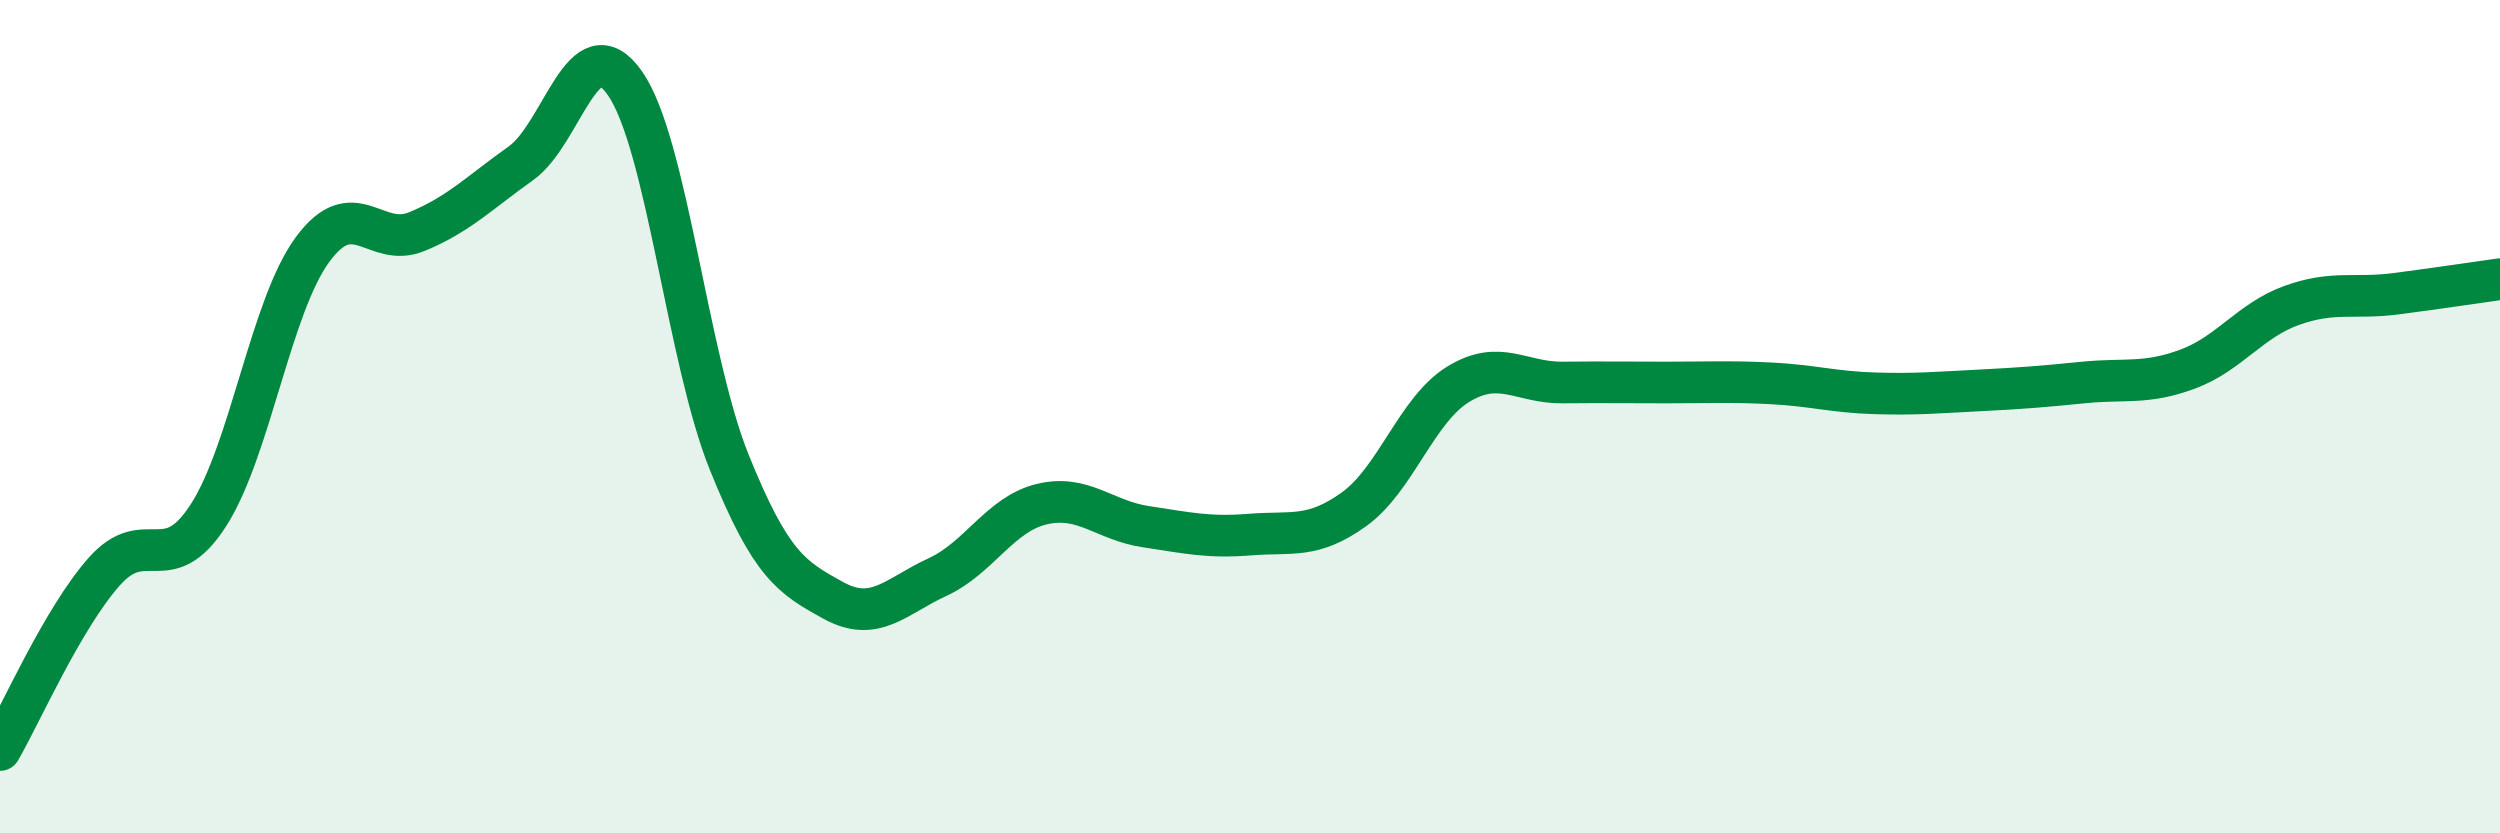 
    <svg width="60" height="20" viewBox="0 0 60 20" xmlns="http://www.w3.org/2000/svg">
      <path
        d="M 0,18 C 0.5,17.14 1.5,14.85 2.5,13.72 C 3.5,12.59 4,13.92 5,12.37 C 6,10.82 6.5,7.35 7.5,5.99 C 8.5,4.63 9,5.97 10,5.56 C 11,5.15 11.5,4.63 12.5,3.92 C 13.5,3.21 14,0.57 15,2 C 16,3.43 16.5,8.61 17.5,11.09 C 18.5,13.57 19,13.86 20,14.41 C 21,14.96 21.5,14.31 22.5,13.85 C 23.5,13.39 24,12.34 25,12.1 C 26,11.86 26.5,12.49 27.5,12.64 C 28.5,12.79 29,12.91 30,12.83 C 31,12.75 31.5,12.94 32.5,12.22 C 33.5,11.5 34,9.83 35,9.22 C 36,8.61 36.5,9.19 37.5,9.18 C 38.5,9.17 39,9.18 40,9.18 C 41,9.18 41.5,9.15 42.5,9.2 C 43.5,9.25 44,9.41 45,9.44 C 46,9.47 46.5,9.42 47.5,9.37 C 48.5,9.32 49,9.28 50,9.18 C 51,9.08 51.5,9.23 52.5,8.86 C 53.5,8.49 54,7.69 55,7.33 C 56,6.97 56.5,7.18 57.5,7.05 C 58.5,6.92 59.5,6.77 60,6.7L60 20L0 20Z"
        fill="#008740"
        opacity="0.1"
        stroke-linecap="round"
        stroke-linejoin="round"
      />
      <path
        d="M 0,18 C 0.5,17.14 1.5,14.85 2.5,13.72 C 3.5,12.59 4,13.92 5,12.37 C 6,10.82 6.5,7.35 7.5,5.99 C 8.5,4.63 9,5.97 10,5.56 C 11,5.15 11.5,4.63 12.5,3.92 C 13.5,3.21 14,0.57 15,2 C 16,3.43 16.5,8.61 17.5,11.09 C 18.5,13.57 19,13.86 20,14.41 C 21,14.96 21.5,14.31 22.5,13.85 C 23.5,13.39 24,12.34 25,12.1 C 26,11.86 26.5,12.49 27.5,12.64 C 28.5,12.79 29,12.91 30,12.83 C 31,12.75 31.5,12.94 32.5,12.22 C 33.5,11.5 34,9.83 35,9.22 C 36,8.61 36.5,9.19 37.5,9.18 C 38.5,9.17 39,9.18 40,9.18 C 41,9.18 41.5,9.15 42.5,9.2 C 43.5,9.25 44,9.41 45,9.44 C 46,9.47 46.5,9.42 47.5,9.37 C 48.5,9.32 49,9.28 50,9.18 C 51,9.08 51.5,9.23 52.5,8.86 C 53.5,8.49 54,7.69 55,7.33 C 56,6.97 56.5,7.18 57.5,7.05 C 58.5,6.92 59.5,6.77 60,6.7"
        stroke="#008740"
        stroke-width="1"
        fill="none"
        stroke-linecap="round"
        stroke-linejoin="round"
      />
    </svg>
  